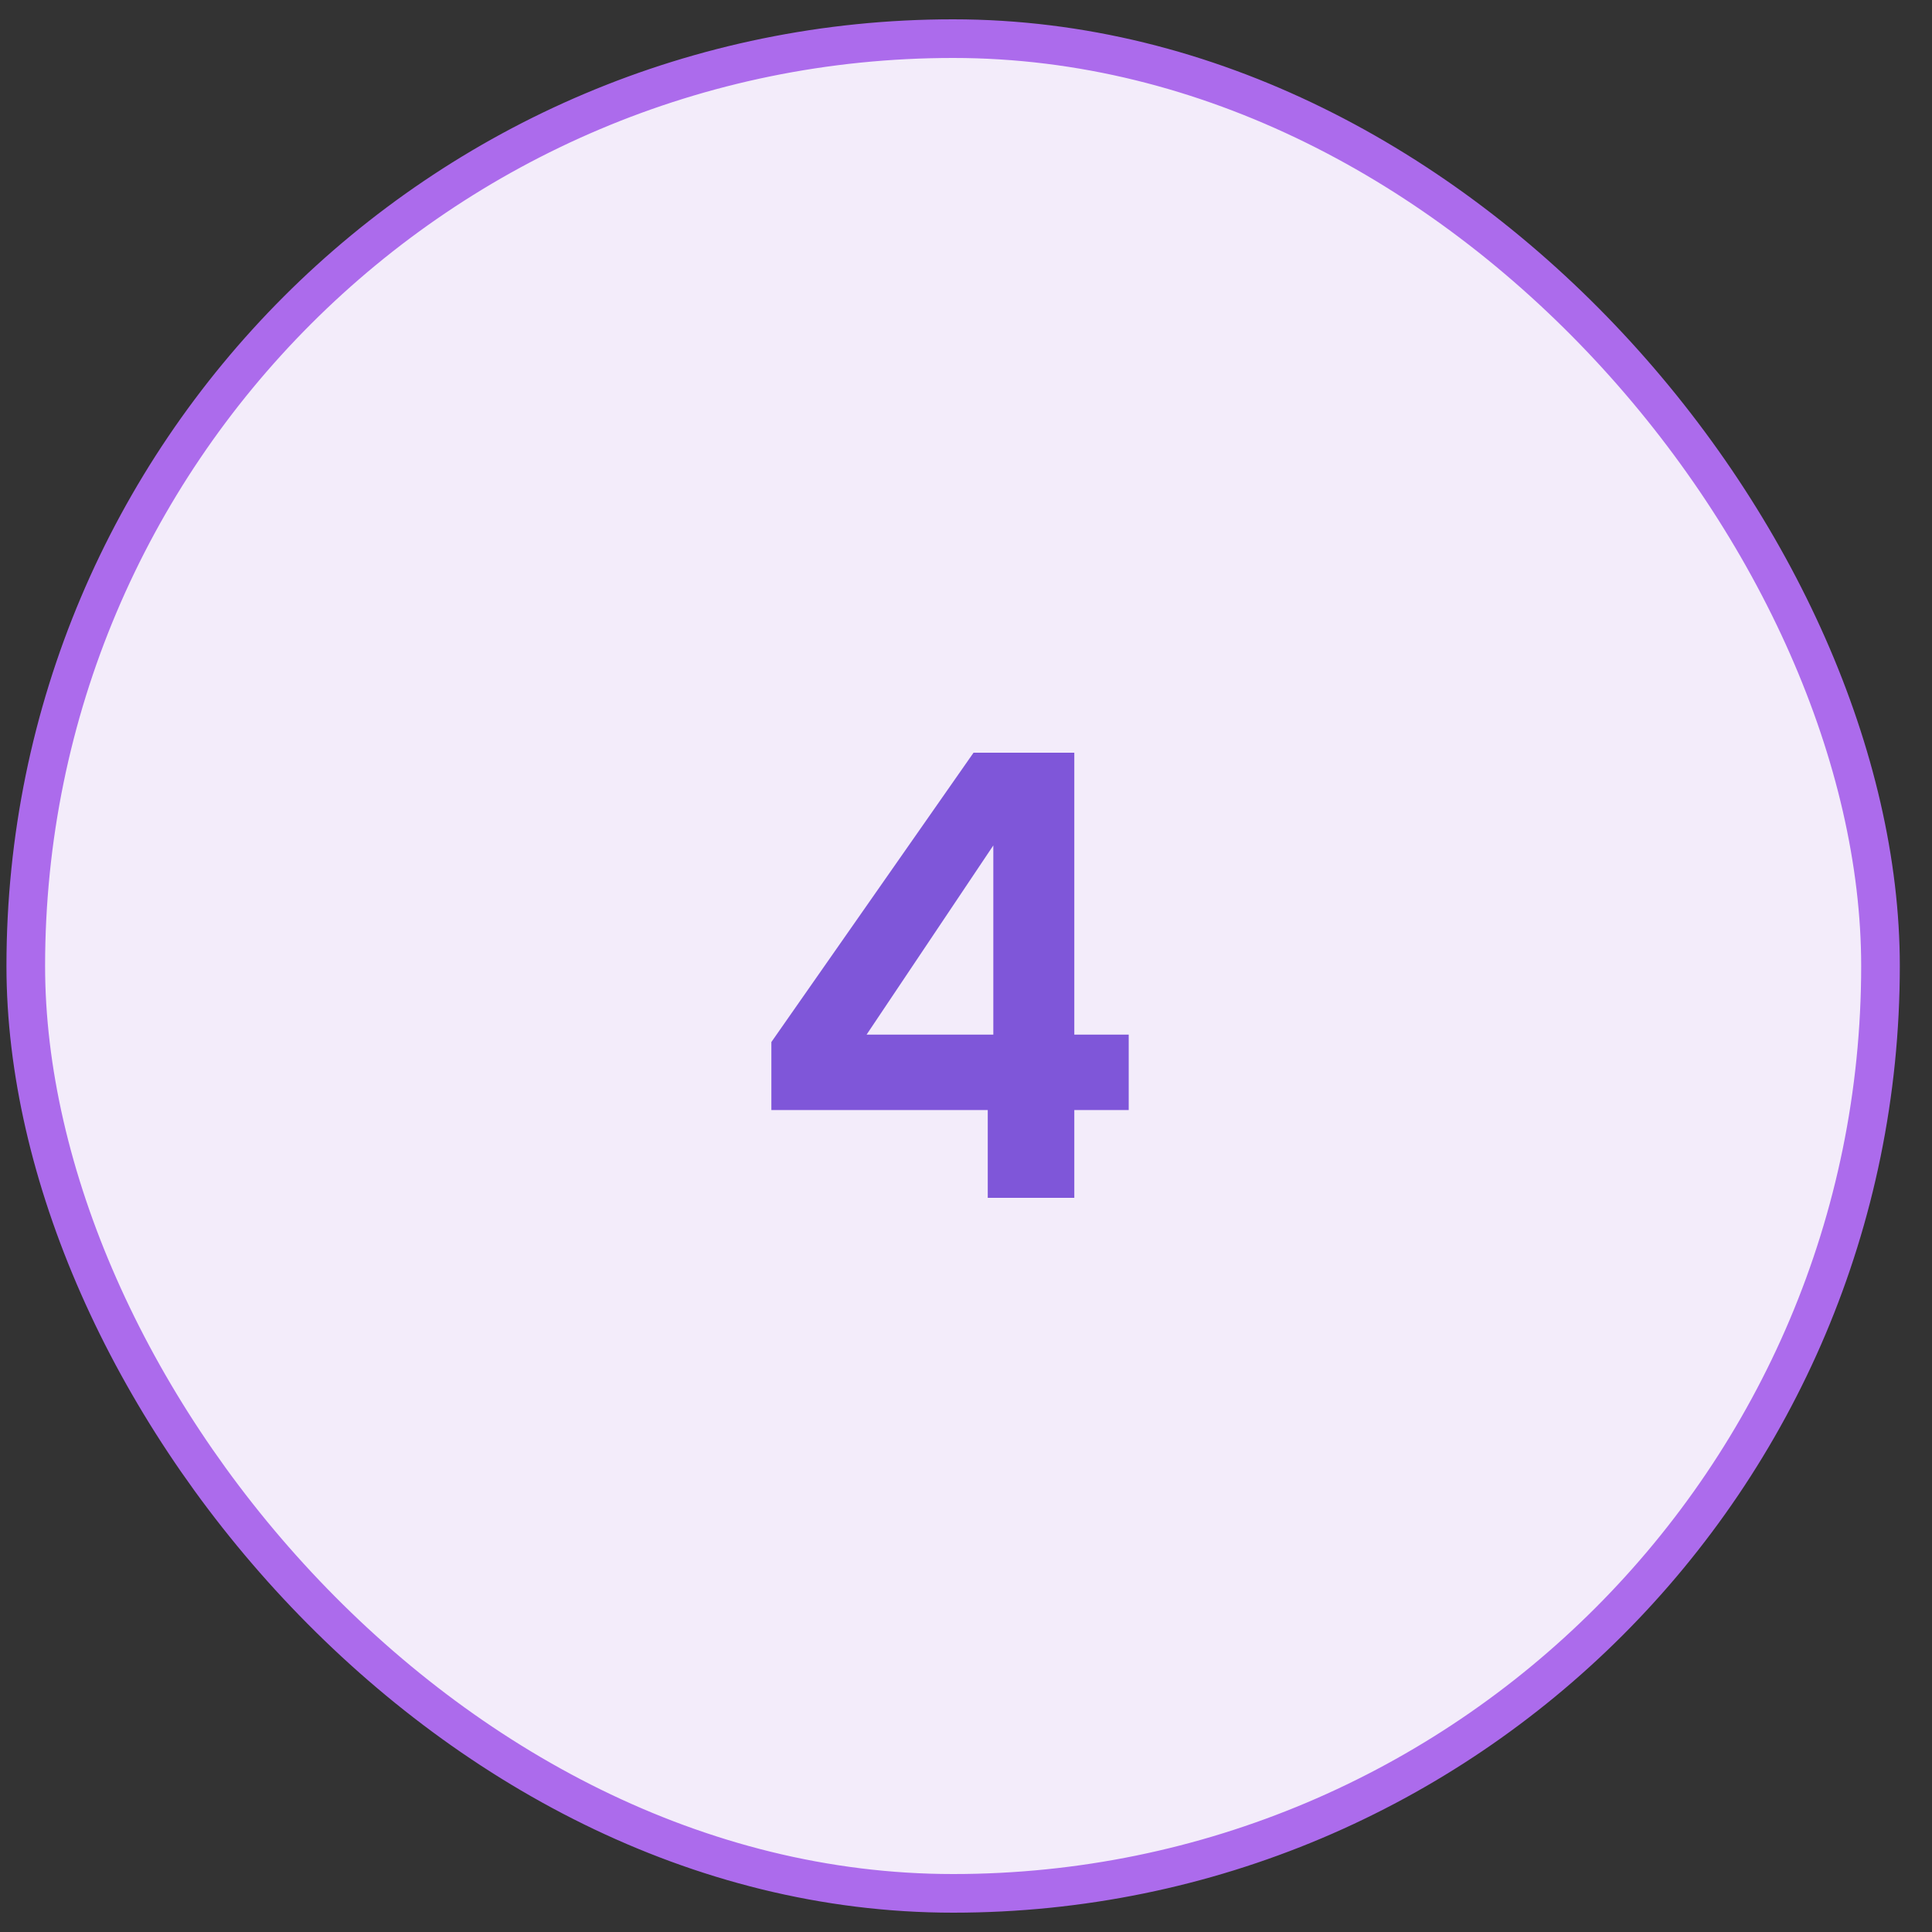 <svg width="50" height="50" viewBox="0 0 50 50" fill="none" xmlns="http://www.w3.org/2000/svg">
<rect x="0" y="0" width="50" height="50" fill="#333333" stroke="none"/>
<rect x="0.667" y="1" width="48" height="48" rx="24" fill="#F3ECFA"/>
<rect x="0.667" y="1" width="48" height="48" rx="24" stroke="#AC6BEC"/>
<path d="M19.963 28.728V26.968L25.195 19.48H27.803V26.776H29.211V28.728H27.803V31H25.563V28.728H19.963ZM25.707 21.88L22.427 26.776H25.707V21.88Z" fill="#7F56D9"/>
</svg>
